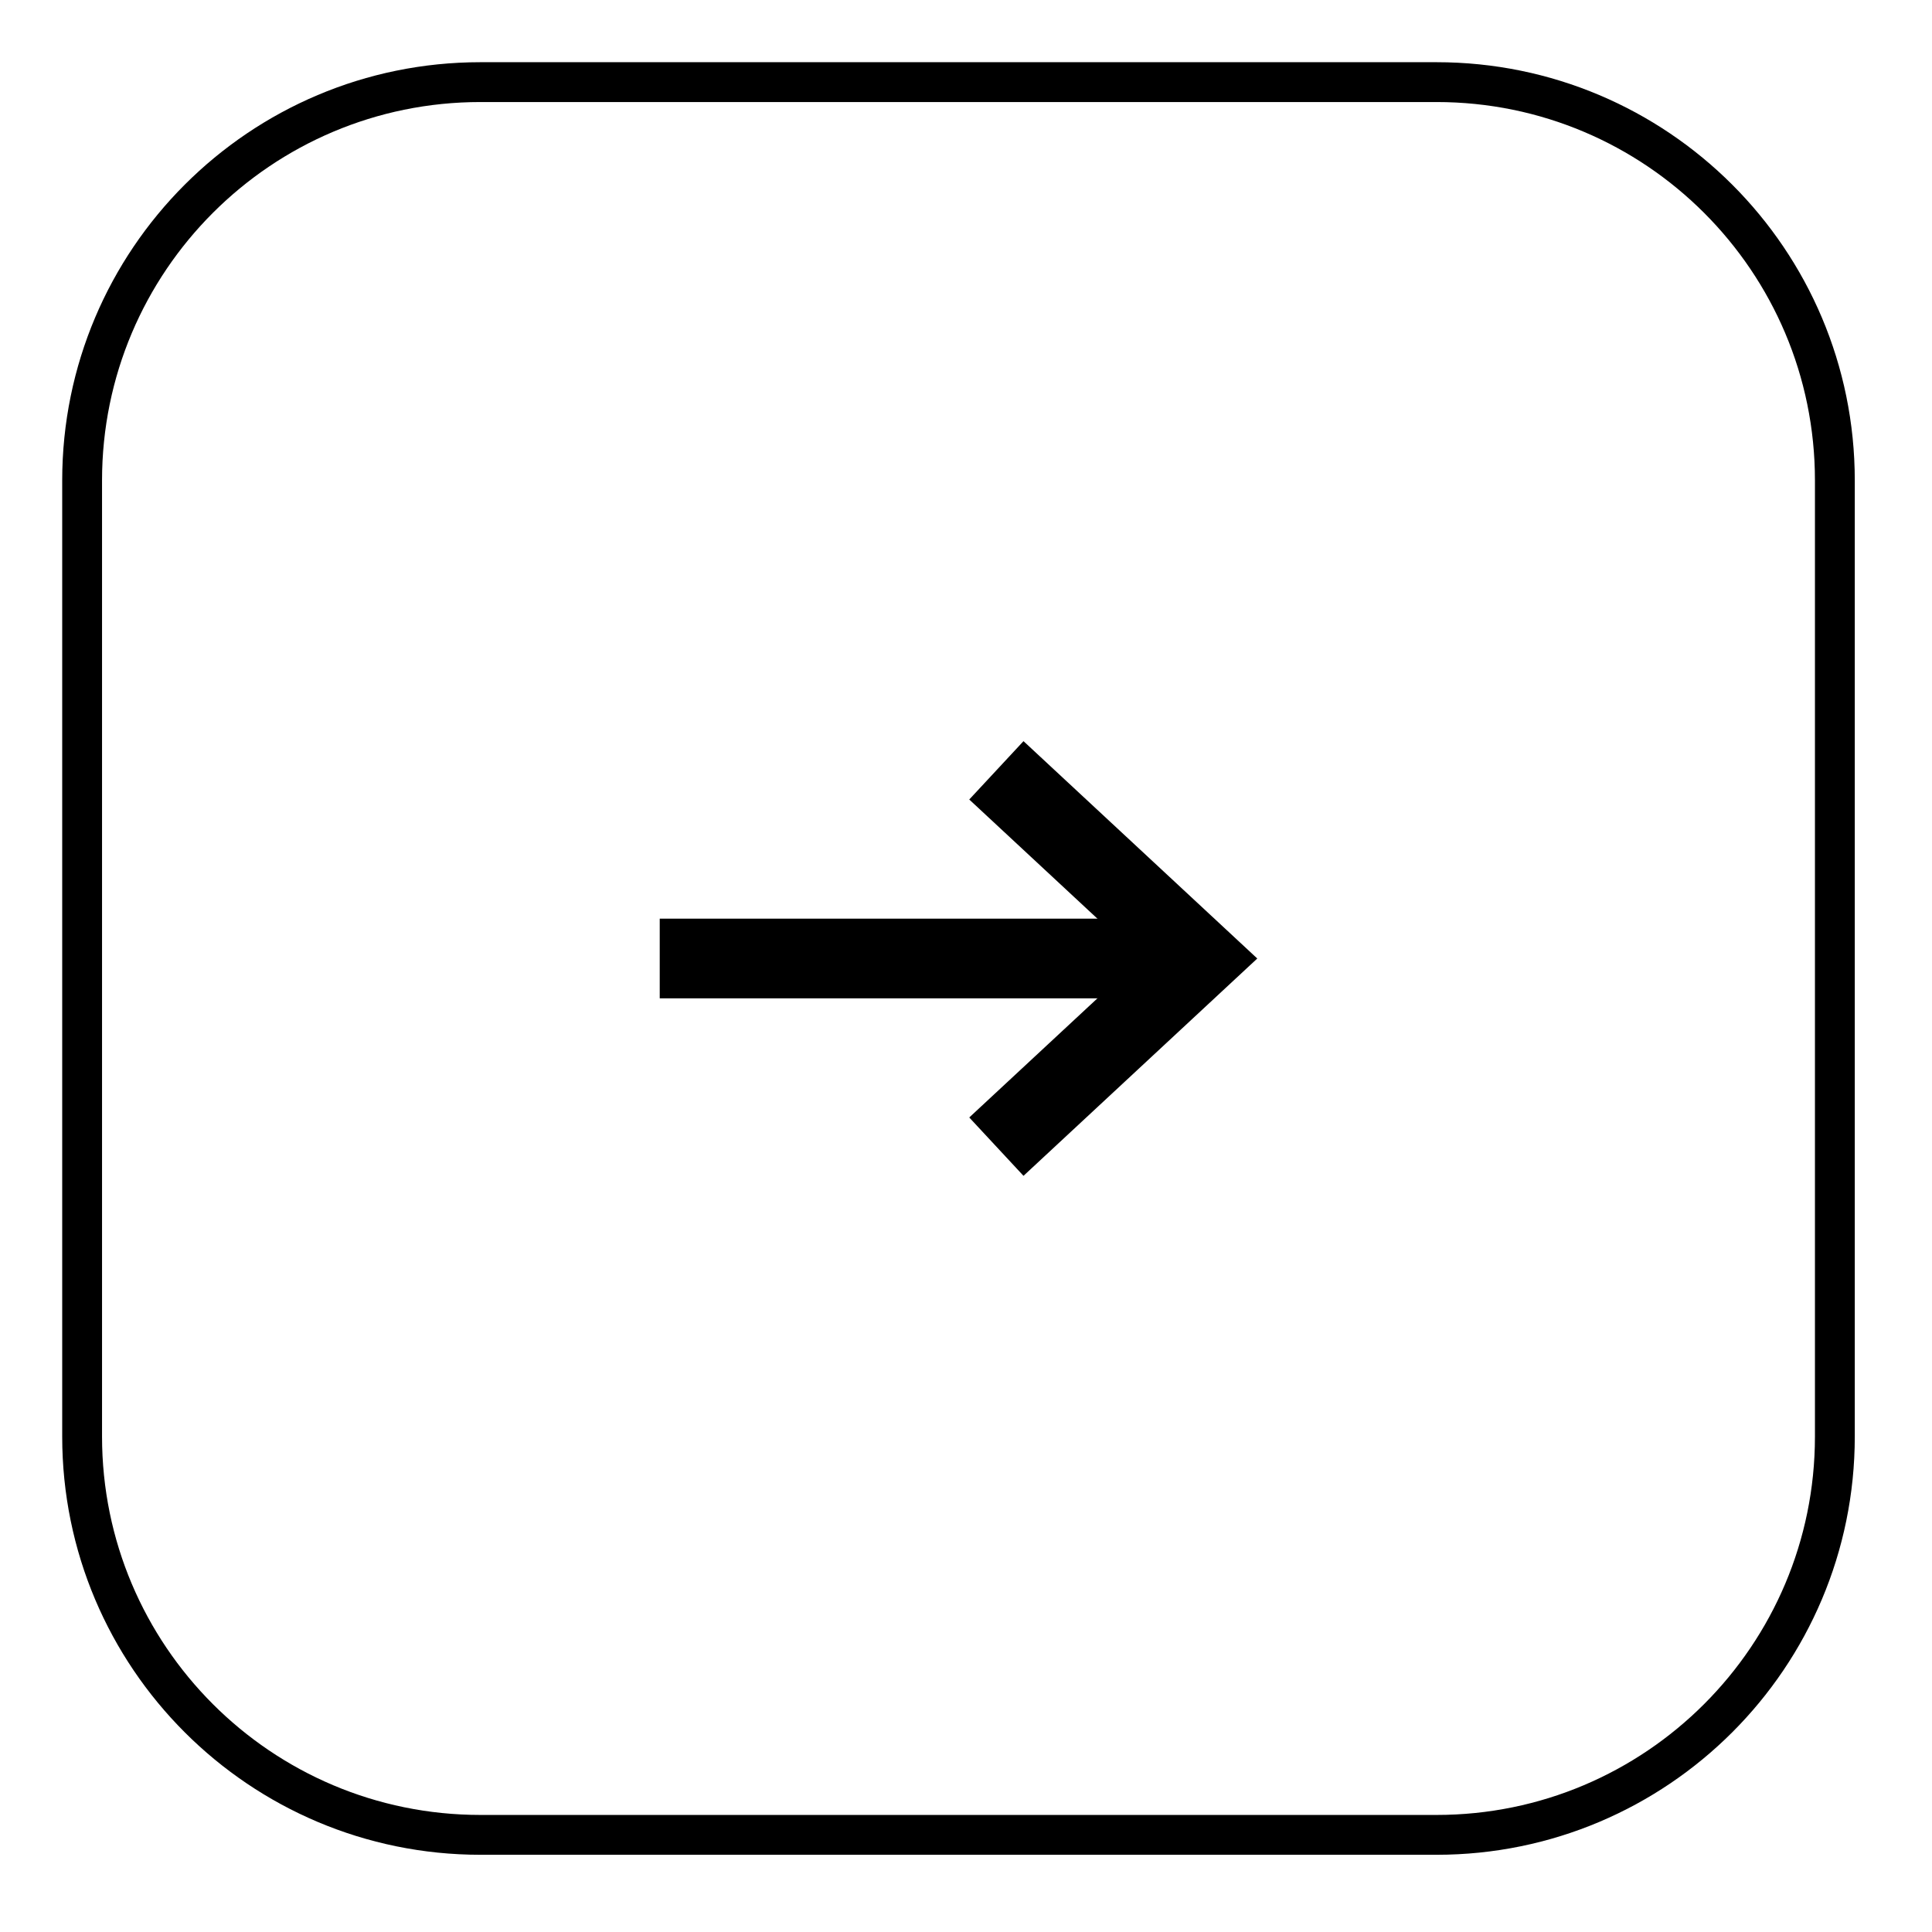 <svg xmlns="http://www.w3.org/2000/svg" xmlns:xlink="http://www.w3.org/1999/xlink" xmlns:serif="http://www.serif.com/" width="100%" height="100%" viewBox="0 0 97 97" xml:space="preserve" style="fill-rule:evenodd;clip-rule:evenodd;">    <g transform="matrix(2,0,0,2,24.123,92.123)">        <path d="M0,-44C-5.523,-44 -10,-39.523 -10,-34L-10,-10C-10,-4.477 -5.523,0 0,0L24,0C29.523,0 34,-4.477 34,-10L34,-34C34,-39.523 29.523,-44 24,-44L0,-44Z" style="fill:none;fill-rule:nonzero;stroke:black;stroke-width:1px;"></path>    </g>    <g transform="matrix(2,0,0,2,33.123,48.123)">        <path d="M0,0L13.531,0" style="fill:none;fill-rule:nonzero;stroke:black;stroke-width:2px;"></path>    </g>    <g transform="matrix(2,0,0,2,50.025,57.57)">        <path d="M0,-9.447L5.081,-4.723L0,0" style="fill:none;fill-rule:nonzero;stroke:black;stroke-width:2px;"></path>    </g></svg>